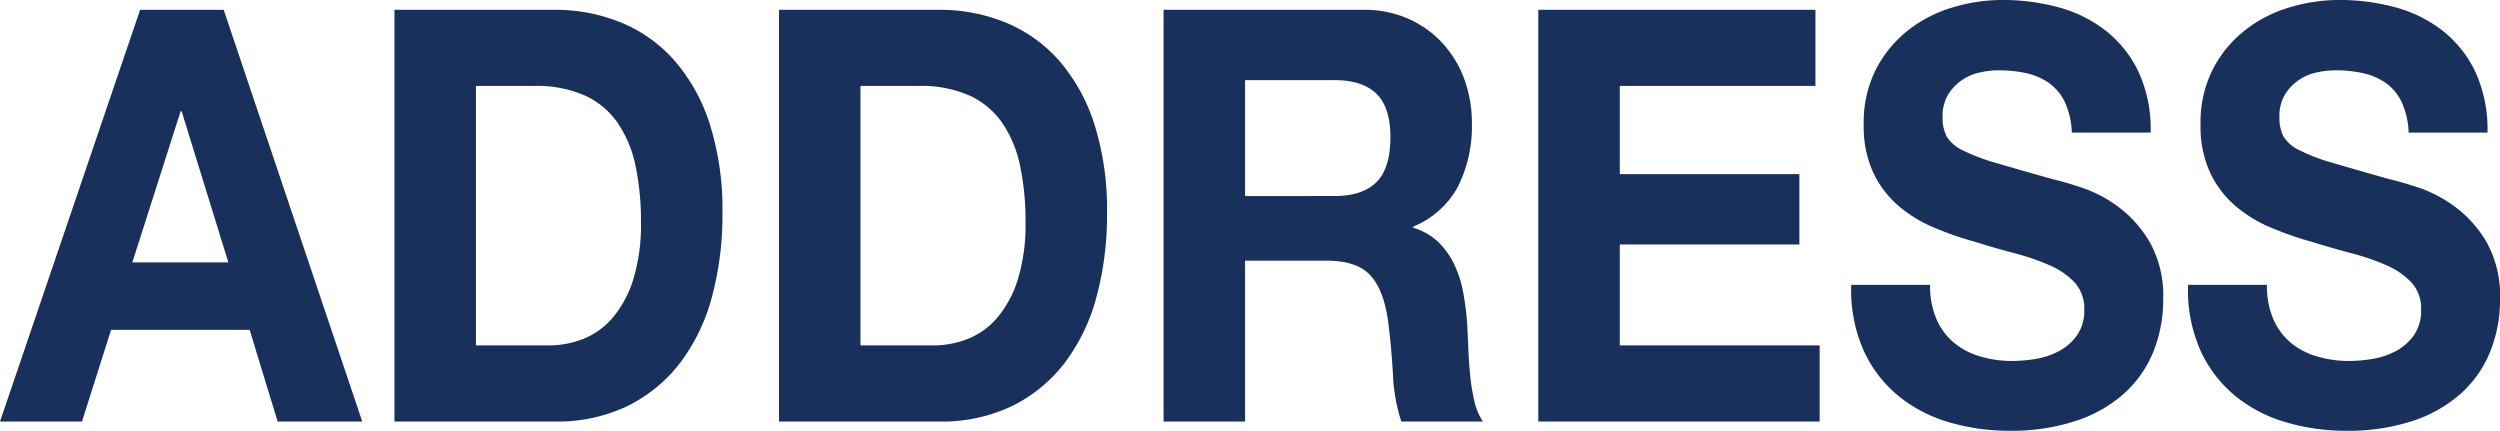 <svg xmlns="http://www.w3.org/2000/svg" width="349.025" height="60.14" viewBox="0 0 349.025 60.14">
  <g id="グループ_1914" data-name="グループ 1914" transform="translate(321.42 -4503.029)">
    <path id="パス_3196" data-name="パス 3196" d="M-290.191,4507.365l19.346,57.483h-11.811l-3.912-12.8h-19.346l-4.058,12.8H-321.42l19.563-57.483Zm.652,35.263-6.521-21.093h-.145l-6.739,21.093Z" transform="translate(0 -2.968)" fill="#18305b"/>
    <path id="パス_3197" data-name="パス 3197" d="M-124.63,4507.365a24.267,24.267,0,0,1,9.311,1.771,20.117,20.117,0,0,1,7.463,5.313,25.11,25.11,0,0,1,4.927,8.856,39.473,39.473,0,0,1,1.775,12.479,43.975,43.975,0,0,1-1.449,11.593,26.555,26.555,0,0,1-4.384,9.177,20.883,20.883,0,0,1-7.318,6.079,22.639,22.639,0,0,1-10.325,2.214h-22.317v-57.483Zm-.8,46.856a13.273,13.273,0,0,0,4.783-.886,10.466,10.466,0,0,0,4.13-2.938,15.152,15.152,0,0,0,2.9-5.354,25.946,25.946,0,0,0,1.087-8.051,37.076,37.076,0,0,0-.761-7.85,16.506,16.506,0,0,0-2.5-6,11.29,11.29,0,0,0-4.6-3.824,16.739,16.739,0,0,0-7.064-1.328h-8.115v36.229Z" transform="translate(-119.405 -2.968)" fill="#18305b"/>
    <path id="パス_3198" data-name="パス 3198" d="M45.481,4507.365a24.264,24.264,0,0,1,9.311,1.771,20.118,20.118,0,0,1,7.463,5.313,25.11,25.11,0,0,1,4.927,8.856,39.474,39.474,0,0,1,1.775,12.479,43.962,43.962,0,0,1-1.449,11.593,26.544,26.544,0,0,1-4.384,9.177,20.881,20.881,0,0,1-7.318,6.079,22.639,22.639,0,0,1-10.325,2.214H23.164v-57.483Zm-.8,46.856a13.271,13.271,0,0,0,4.782-.886,10.464,10.464,0,0,0,4.13-2.938,15.152,15.152,0,0,0,2.9-5.354,25.947,25.947,0,0,0,1.087-8.051,37.1,37.1,0,0,0-.761-7.85,16.506,16.506,0,0,0-2.5-6,11.289,11.289,0,0,0-4.6-3.824,16.741,16.741,0,0,0-7.065-1.328H34.54v36.229Z" transform="translate(-235.826 -2.968)" fill="#18305b"/>
    <path id="パス_3199" data-name="パス 3199" d="M221.171,4507.365a15.2,15.2,0,0,1,6.268,1.248,14.39,14.39,0,0,1,4.782,3.421,15.059,15.059,0,0,1,3.043,5.032,17.738,17.738,0,0,1,1.051,6.159,18.835,18.835,0,0,1-1.92,8.775,12.432,12.432,0,0,1-6.268,5.636v.161a8.515,8.515,0,0,1,3.478,1.973,10.838,10.838,0,0,1,2.246,3.14,15.73,15.73,0,0,1,1.268,3.985,38.5,38.5,0,0,1,.543,4.347q.072,1.37.145,3.22t.254,3.784a27.8,27.8,0,0,0,.58,3.663,8.89,8.89,0,0,0,1.2,2.939H226.46a24.449,24.449,0,0,1-1.159-6.521q-.217-3.783-.652-7.246-.581-4.508-2.464-6.6t-6.159-2.093H204.651v22.462H193.275v-57.483Zm-4.057,26q3.912,0,5.869-1.932t1.957-6.28q0-4.185-1.957-6.078t-5.869-1.892H204.651v16.183Z" transform="translate(-352.246 -2.968)" fill="#18305b"/>
    <path id="パス_3200" data-name="パス 3200" d="M397.713,4507.365v10.627H370.4v12.317h25.071v9.822H370.4v14.089h27.9v10.627H359.021v-57.483Z" transform="translate(-465.679 -2.968)" fill="#18305b"/>
    <path id="パス_3201" data-name="パス 3201" d="M509.4,4547.711a8.926,8.926,0,0,0,2.5,3.261,10.314,10.314,0,0,0,3.659,1.852,15.665,15.665,0,0,0,4.347.6,20.369,20.369,0,0,0,3.26-.282,10.487,10.487,0,0,0,3.261-1.087,7.278,7.278,0,0,0,2.536-2.214,5.98,5.98,0,0,0,1.014-3.583,5.352,5.352,0,0,0-1.34-3.783,10.532,10.532,0,0,0-3.514-2.416,32.474,32.474,0,0,0-4.927-1.69q-2.754-.726-5.579-1.61a45.7,45.7,0,0,1-5.652-1.973,18.9,18.9,0,0,1-4.927-3.019,13.936,13.936,0,0,1-3.514-4.629,15.347,15.347,0,0,1-1.34-6.723,16.392,16.392,0,0,1,1.7-7.688,16.614,16.614,0,0,1,4.457-5.435,18.616,18.616,0,0,1,6.231-3.22,24.044,24.044,0,0,1,6.956-1.047,29.834,29.834,0,0,1,7.789,1.006,18.568,18.568,0,0,1,6.63,3.261,16.085,16.085,0,0,1,4.6,5.756,19.306,19.306,0,0,1,1.7,8.494H528.24a11.1,11.1,0,0,0-.978-4.267,6.883,6.883,0,0,0-2.21-2.657,8.826,8.826,0,0,0-3.152-1.369,17.551,17.551,0,0,0-3.876-.4,12.089,12.089,0,0,0-2.753.322,7.006,7.006,0,0,0-2.5,1.127,6.659,6.659,0,0,0-1.848,2.013,5.859,5.859,0,0,0-.725,3.059,5.619,5.619,0,0,0,.58,2.737,5.286,5.286,0,0,0,2.283,1.932,27.1,27.1,0,0,0,4.71,1.771q3.005.887,7.862,2.254,1.448.322,4.021,1.167a18.5,18.5,0,0,1,5.108,2.7,16.45,16.45,0,0,1,4.383,4.951,15.3,15.3,0,0,1,1.848,7.93,19.257,19.257,0,0,1-1.377,7.327,15.81,15.81,0,0,1-4.094,5.837,19.029,19.029,0,0,1-6.739,3.823,28.885,28.885,0,0,1-9.311,1.369,29.618,29.618,0,0,1-8.3-1.167,19.965,19.965,0,0,1-7.1-3.663,17.694,17.694,0,0,1-4.891-6.36,20.768,20.768,0,0,1-1.739-9.179h11.014A11.528,11.528,0,0,0,509.4,4547.711Z" transform="translate(-560.411)" fill="#18305b"/>
    <path id="パス_3202" data-name="パス 3202" d="M658.388,4547.711a8.93,8.93,0,0,0,2.5,3.261,10.317,10.317,0,0,0,3.659,1.852,15.667,15.667,0,0,0,4.347.6,20.373,20.373,0,0,0,3.261-.282,10.489,10.489,0,0,0,3.261-1.087,7.284,7.284,0,0,0,2.536-2.214,5.983,5.983,0,0,0,1.014-3.583,5.352,5.352,0,0,0-1.34-3.783,10.532,10.532,0,0,0-3.514-2.416,32.49,32.49,0,0,0-4.927-1.69q-2.754-.726-5.579-1.61a45.707,45.707,0,0,1-5.652-1.973,18.9,18.9,0,0,1-4.927-3.019,13.937,13.937,0,0,1-3.514-4.629,15.348,15.348,0,0,1-1.34-6.723,16.388,16.388,0,0,1,1.7-7.688,16.613,16.613,0,0,1,4.456-5.435,18.616,18.616,0,0,1,6.231-3.22,24.047,24.047,0,0,1,6.956-1.047,29.834,29.834,0,0,1,7.789,1.006,18.567,18.567,0,0,1,6.63,3.261,16.088,16.088,0,0,1,4.6,5.756,19.3,19.3,0,0,1,1.7,8.494H677.228a11.1,11.1,0,0,0-.978-4.267,6.879,6.879,0,0,0-2.21-2.657,8.826,8.826,0,0,0-3.152-1.369,17.551,17.551,0,0,0-3.876-.4,12.092,12.092,0,0,0-2.754.322,7.006,7.006,0,0,0-2.5,1.127,6.655,6.655,0,0,0-1.847,2.013,5.856,5.856,0,0,0-.725,3.059,5.615,5.615,0,0,0,.58,2.737,5.284,5.284,0,0,0,2.282,1.932,27.106,27.106,0,0,0,4.71,1.771q3.006.887,7.862,2.254,1.449.322,4.021,1.167a18.5,18.5,0,0,1,5.108,2.7,16.456,16.456,0,0,1,4.384,4.951,15.307,15.307,0,0,1,1.848,7.93,19.256,19.256,0,0,1-1.377,7.327,15.806,15.806,0,0,1-4.094,5.837,19.028,19.028,0,0,1-6.738,3.823,28.887,28.887,0,0,1-9.311,1.369,29.618,29.618,0,0,1-8.3-1.167,19.965,19.965,0,0,1-7.1-3.663,17.7,17.7,0,0,1-4.891-6.36,20.768,20.768,0,0,1-1.739-9.179h11.014A11.528,11.528,0,0,0,658.388,4547.711Z" transform="translate(-662.375)" fill="#18305b"/>
  </g>
</svg>
